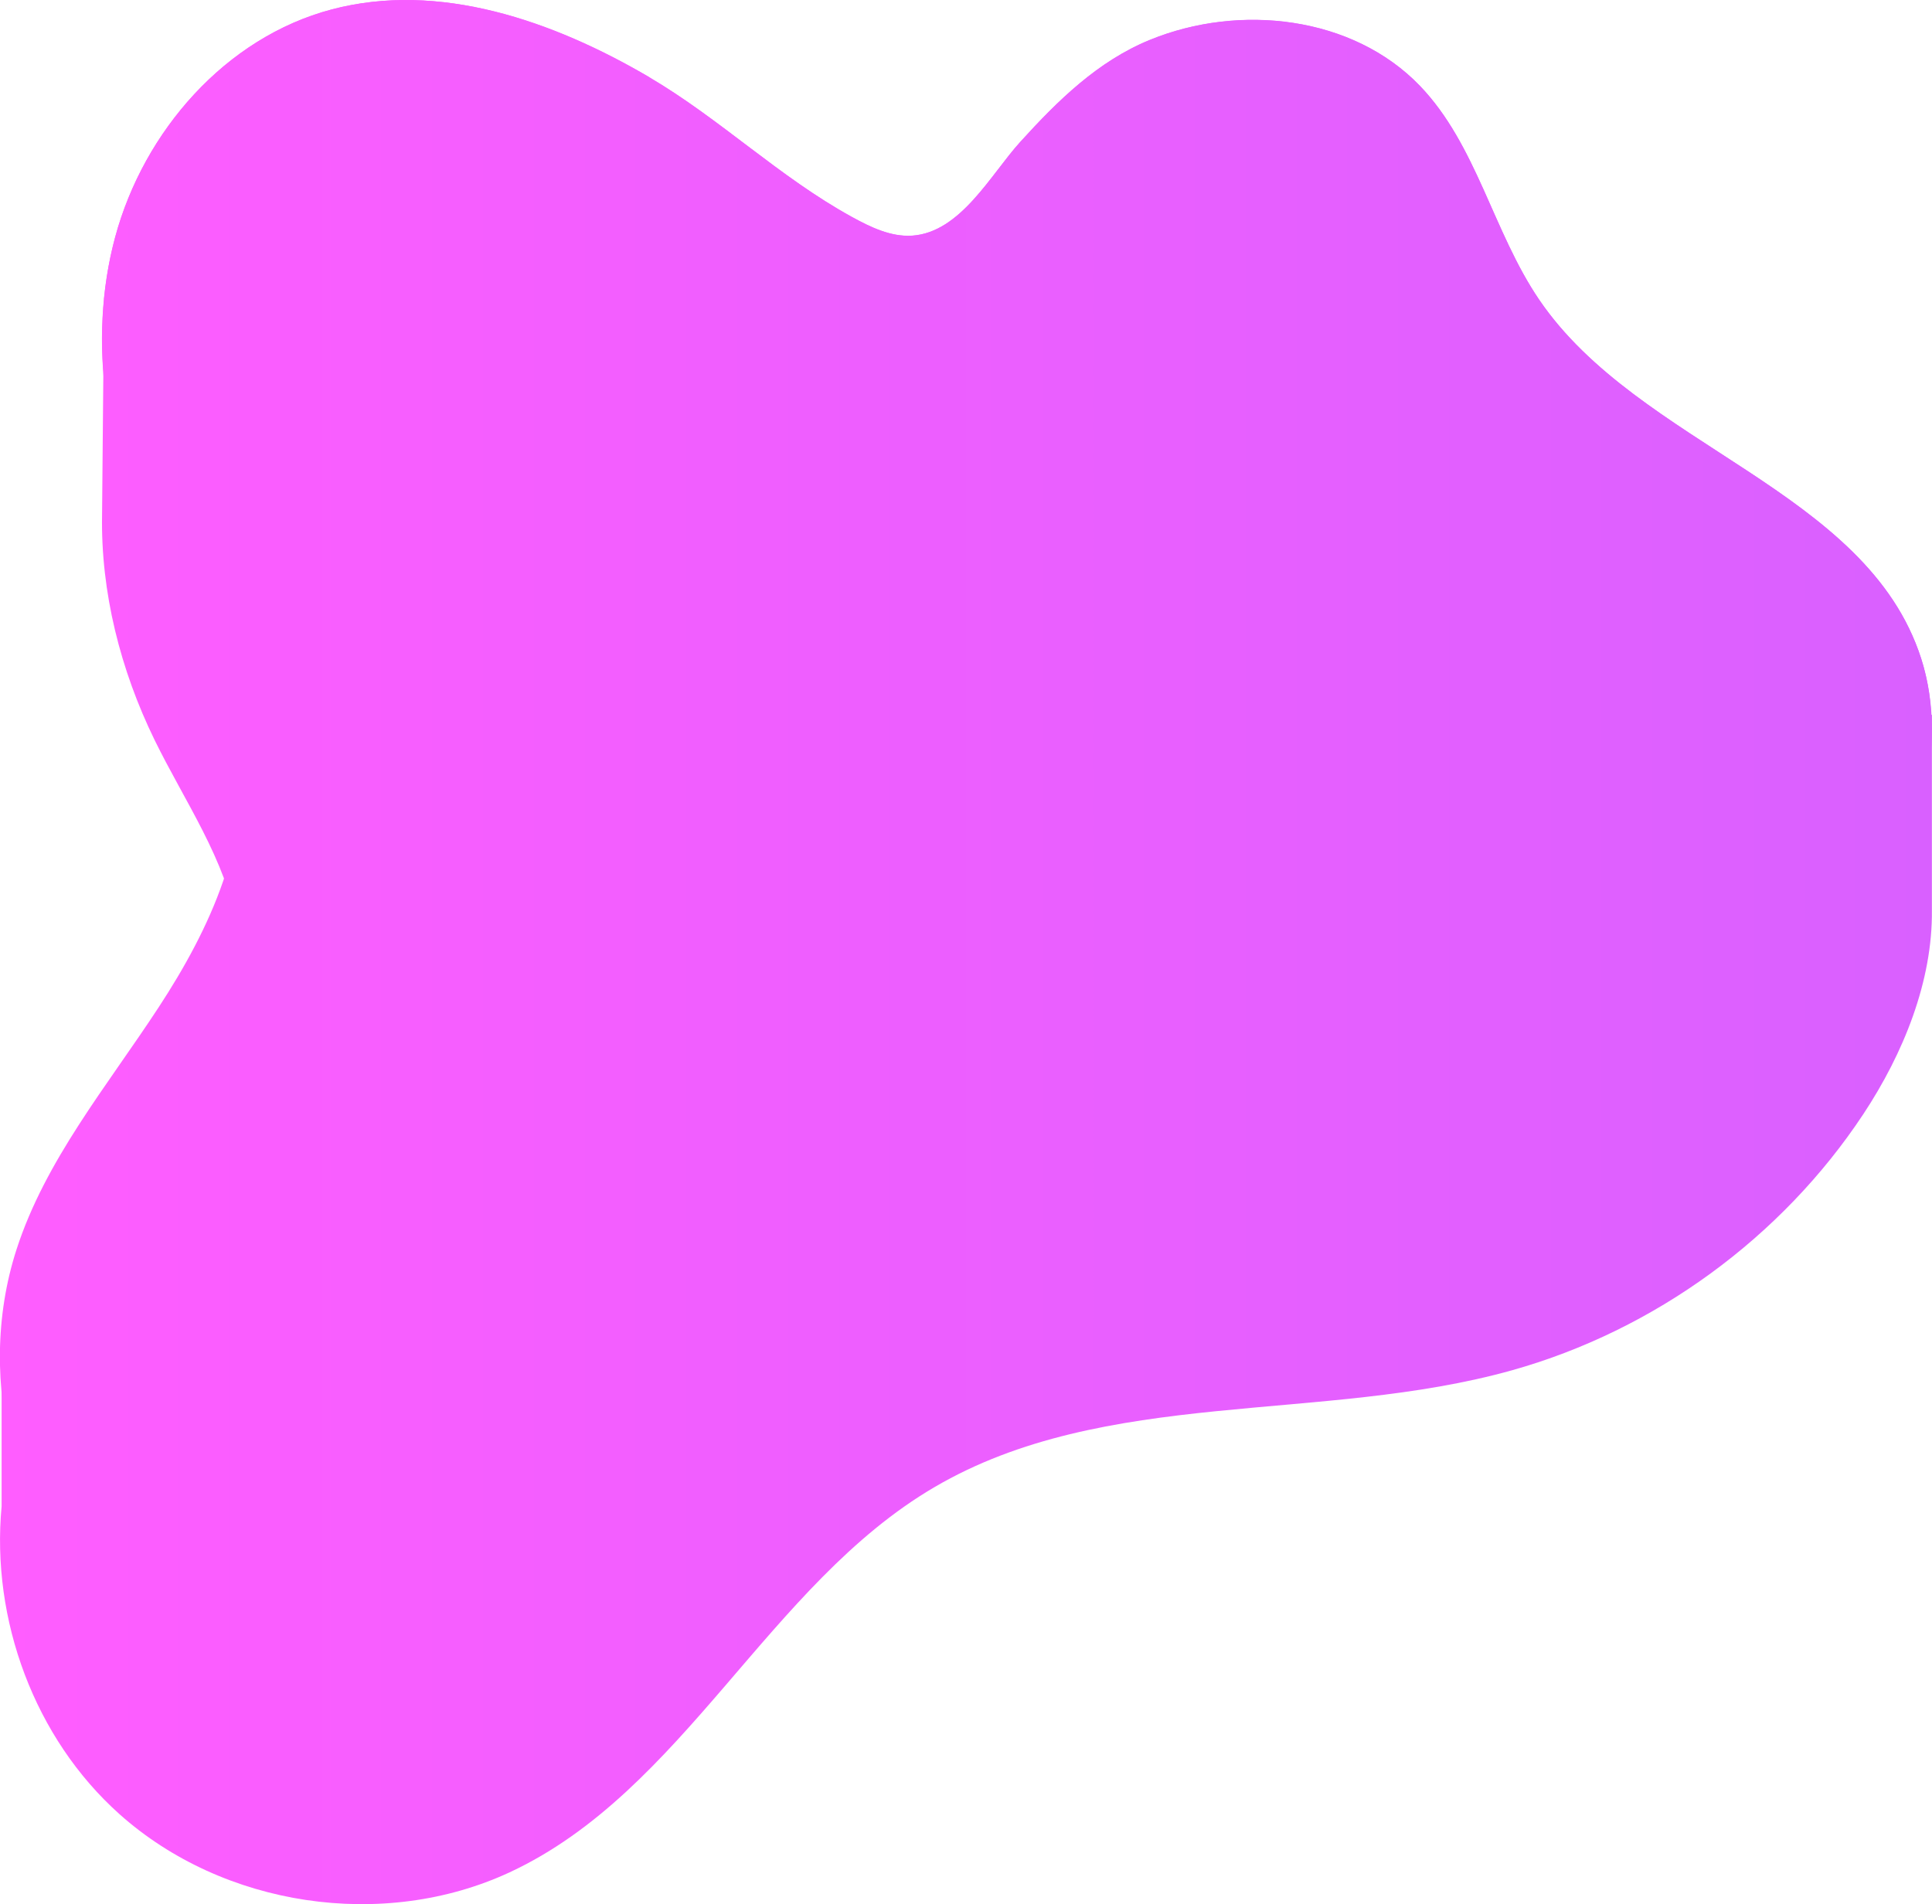 <?xml version="1.0" encoding="UTF-8"?>
<svg xmlns="http://www.w3.org/2000/svg" xmlns:xlink="http://www.w3.org/1999/xlink" viewBox="0 0 179.63 177.06">
  <defs>
    <style>
      .cls-1 {
        fill: url(#linear-gradient-2);
      }

      .cls-1, .cls-2 {
        mix-blend-mode: multiply;
      }

      .cls-3 {
        isolation: isolate;
      }

      .cls-2 {
        fill: url(#linear-gradient);
      }
    </style>
    <linearGradient id="linear-gradient" x1="0" y1="88.53" x2="179.63" y2="88.53" gradientUnits="userSpaceOnUse">
      <stop offset="0" stop-color="#ff5dff"/>
      <stop offset="1" stop-color="#d960ff"/>
    </linearGradient>
    <linearGradient id="linear-gradient-2" x1="0" y1="80" x2="179.63" y2="80" xlink:href="#linear-gradient"/>
  </defs>
  <g class="cls-3">
    <g id="Layer_2" data-name="Layer 2">
      <g id="Layer_1-2" data-name="Layer 1">
        <g>
          <path class="cls-2" d="M179.56,66.45c-.1-1.76-.39-3.51-.94-5.23-5.06-15.72-26.22-19.7-35.51-33.35-4.29-6.3-5.81-14.4-11.1-19.9-6.25-6.49-16.76-7.68-25.11-4.26-4.84,1.98-8.56,5.65-12.02,9.46-2.76,3.03-5.56,8.45-10.09,8.74-1.97.12-3.85-.79-5.58-1.74-6.77-3.72-12.25-9.12-18.86-13C51.44,1.94,40.82-1.77,30.83.88,20.97,3.49,13.37,12.2,10.71,22.04c-.5,1.86-.84,3.76-1.03,5.67h-.01s0,.14,0,.14c-.21,2.23-.23,4.47-.06,6.71l-.12,13.31h0c-.13,7.19,1.71,14.44,4.88,20.93,2.8,5.73,6.64,11.14,7.71,17.43,1.06,6.24-.76,12.46-3.66,18.19L.15,123.02v17.05c-.99,10.53,3.05,21.55,10.96,28.62,9.65,8.62,24.53,10.86,36.27,5.41,16.22-7.54,24.05-26.76,39.49-35.81,15.87-9.31,36.02-5.91,53.73-10.88,13.25-3.72,25.06-12.34,32.65-23.82,3.72-5.63,6.45-12.36,6.37-18.99h0v-18.13h-.06Z"/>
          <path class="cls-1" d="M60.36,7.17C51.44,1.94,40.82-1.77,30.83.88,20.97,3.49,13.37,12.2,10.71,22.04c-2.66,9.84-.81,20.54,3.66,29.7,2.8,5.73,6.64,11.14,7.71,17.43,1.46,8.61-2.55,17.2-7.34,24.51-4.78,7.31-10.53,14.21-13.21,22.52-3.97,12.32-.08,26.81,9.57,35.44s24.53,10.86,36.27,5.41c16.22-7.54,24.05-26.76,39.49-35.81,15.87-9.31,36.02-5.91,53.73-10.88,13.25-3.72,25.06-12.34,32.65-23.82,4.92-7.45,8.11-16.82,5.38-25.31-5.06-15.72-26.22-19.7-35.51-33.35-4.29-6.3-5.81-14.4-11.1-19.9-6.25-6.49-16.76-7.68-25.11-4.26-4.84,1.98-8.56,5.65-12.02,9.46-2.76,3.03-5.56,8.45-10.09,8.74-1.97.12-3.85-.79-5.58-1.74-6.77-3.72-12.25-9.12-18.86-13Z"/>
        </g>
      </g>
    </g>
  </g>
</svg>